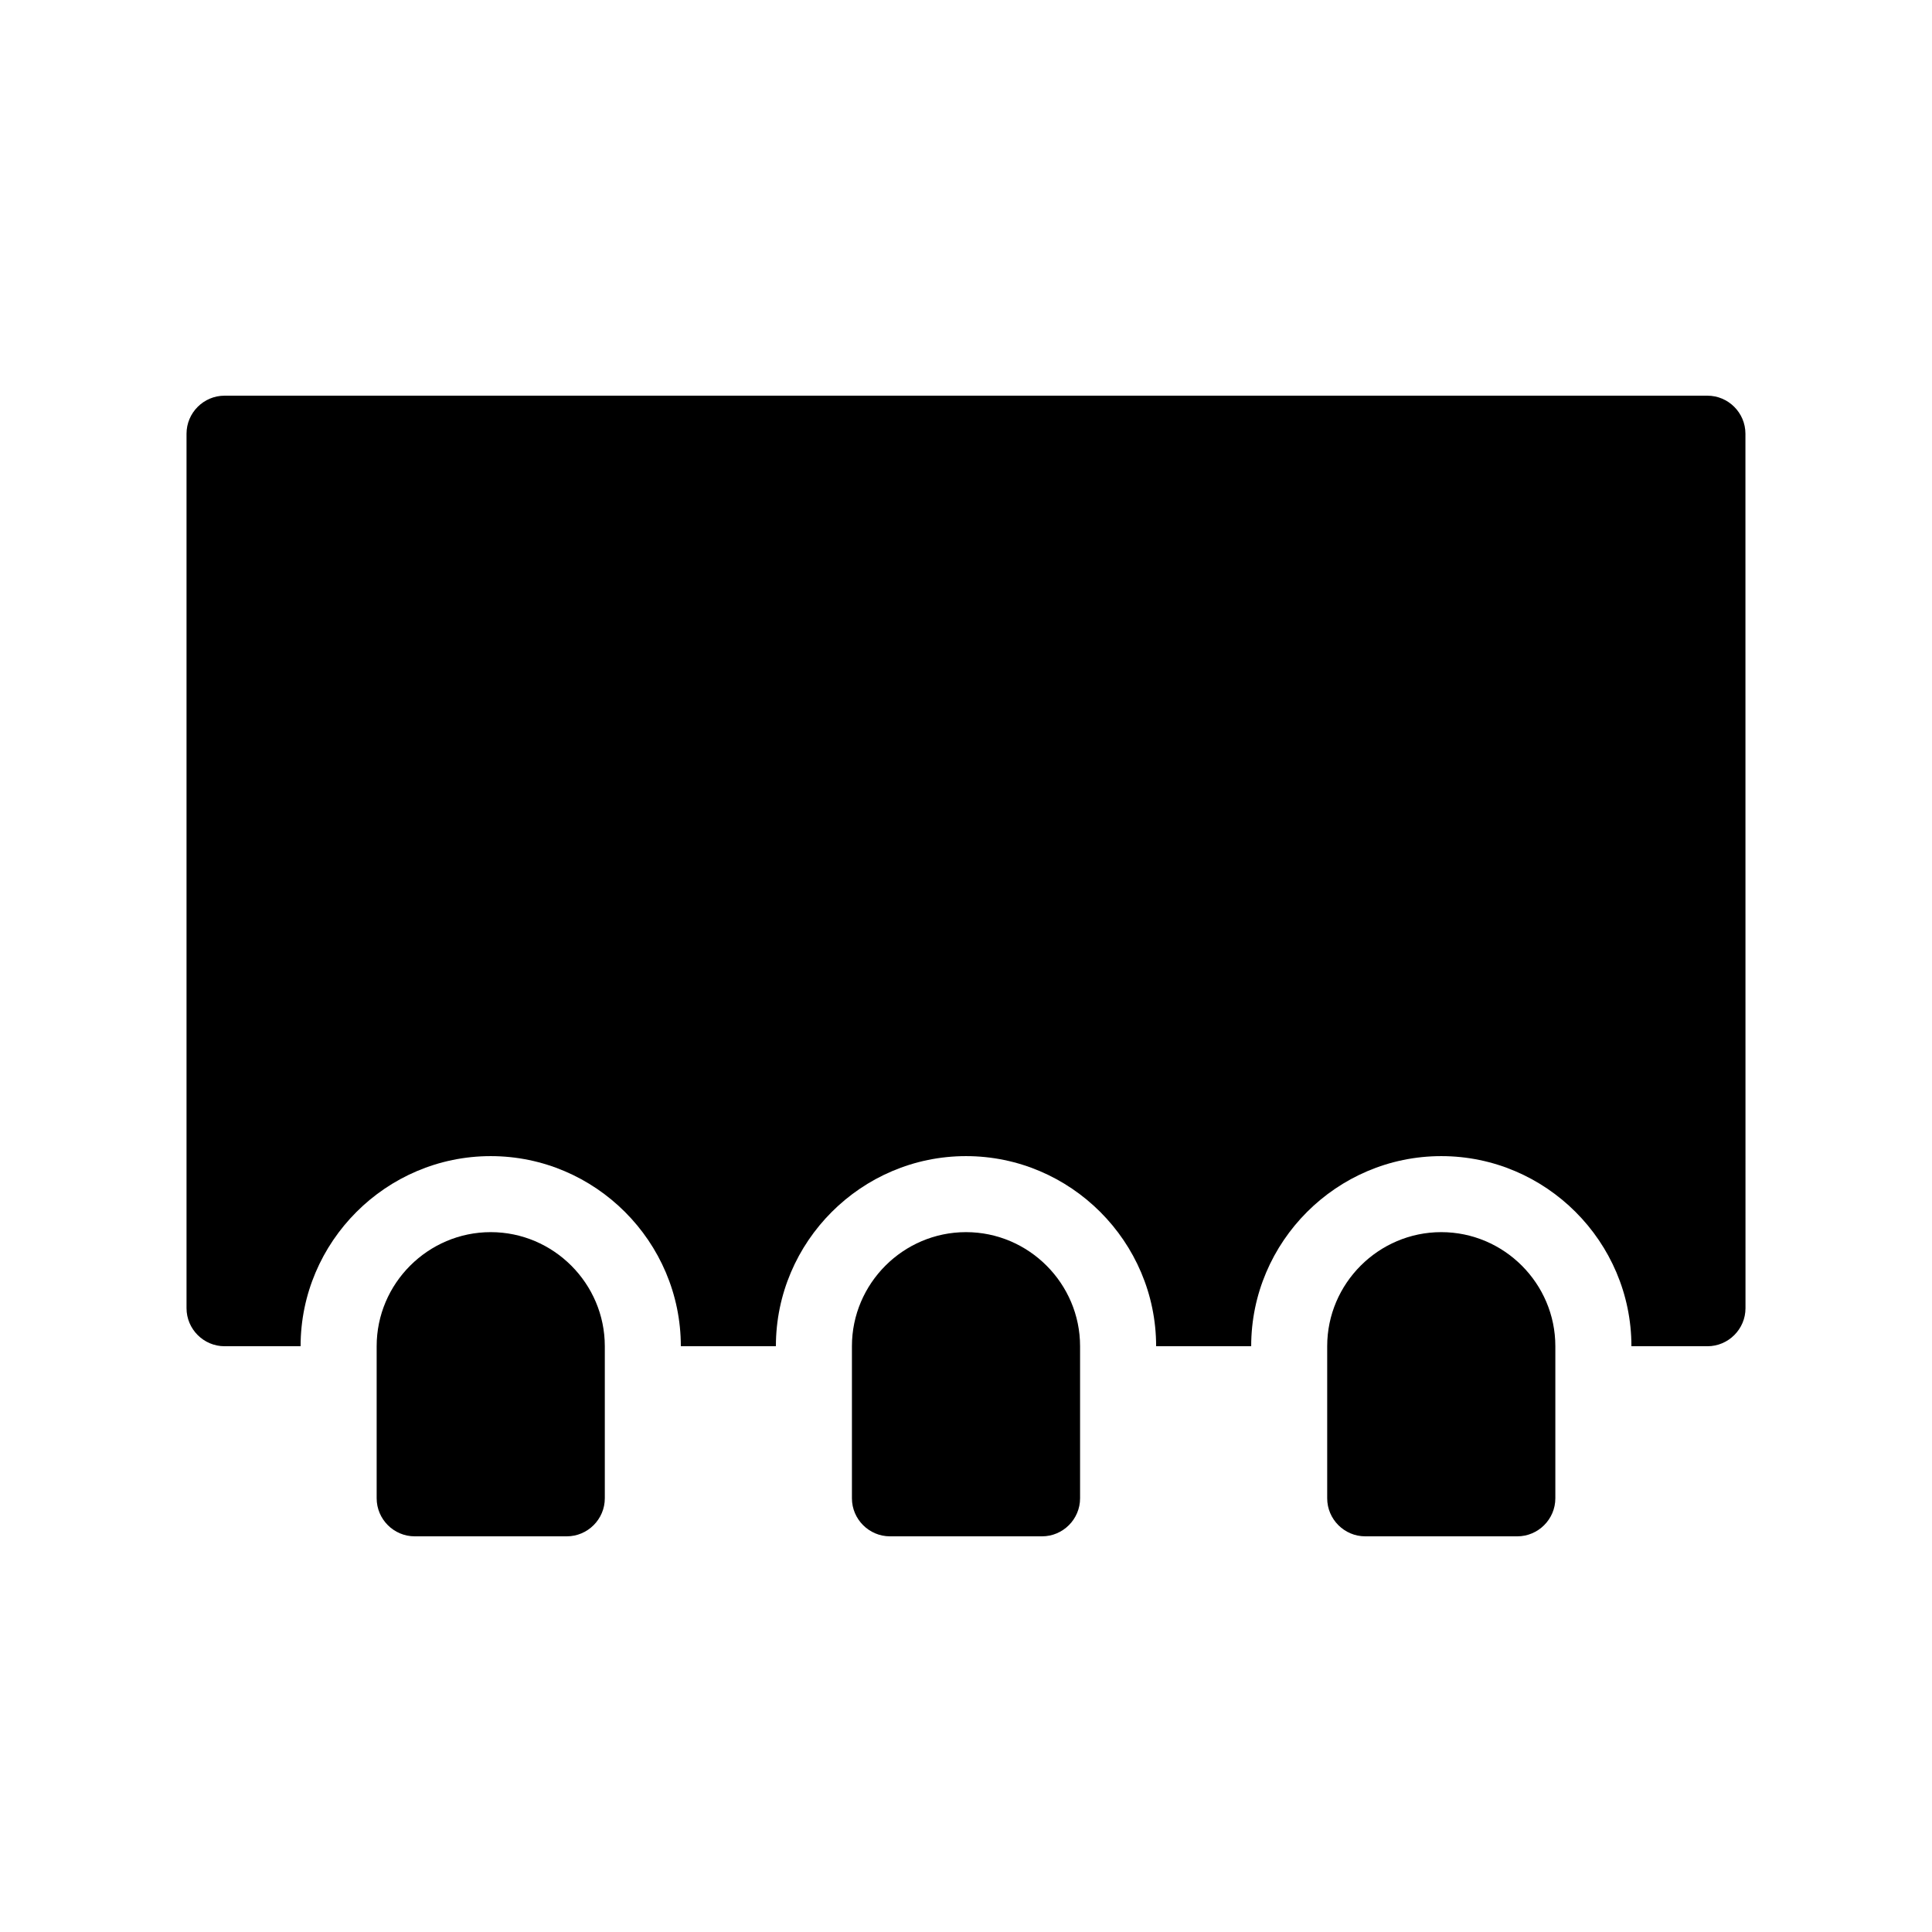 <?xml version="1.0" encoding="UTF-8"?>
<!-- Uploaded to: SVG Repo, www.svgrepo.com, Generator: SVG Repo Mixer Tools -->
<svg fill="#000000" width="800px" height="800px" version="1.1" viewBox="144 144 512 512" xmlns="http://www.w3.org/2000/svg">
 <g>
  <path d="m596.48 248.86h-392.97c-5.543 0-10.078 4.535-10.078 10.078v231.75c0 5.543 4.535 10.078 10.078 10.078h20.152c0-27.711 22.672-50.383 50.383-50.383s50.383 22.672 50.383 50.383h25.191c0-27.711 22.672-50.383 50.383-50.383 27.711 0 50.383 22.672 50.383 50.383h25.191c0-27.711 22.672-50.383 50.383-50.383 27.711 0 50.383 22.672 50.383 50.383h20.152c5.543 0 10.078-4.535 10.078-10.078l-0.016-231.75c0-5.543-4.531-10.078-10.074-10.078z"/>
  <path d="m274.05 470.53c-16.625 0-30.23 13.602-30.23 30.23v40.305c0 5.543 4.535 10.078 10.078 10.078h40.305c5.543 0 10.078-4.535 10.078-10.078v-40.305c-0.004-16.629-13.605-30.23-30.23-30.23z"/>
  <path d="m400 470.53c-16.625 0-30.23 13.602-30.23 30.23v40.305c0 5.543 4.535 10.078 10.078 10.078h40.305c5.543 0 10.078-4.535 10.078-10.078v-40.305c-0.004-16.629-13.605-30.23-30.23-30.23z"/>
  <path d="m525.95 470.53c-16.625 0-30.23 13.602-30.23 30.23v40.305c0 5.543 4.535 10.078 10.078 10.078h40.305c5.543 0 10.078-4.535 10.078-10.078v-40.305c0-16.629-13.602-30.23-30.23-30.23z"/>
 </g>
</svg>